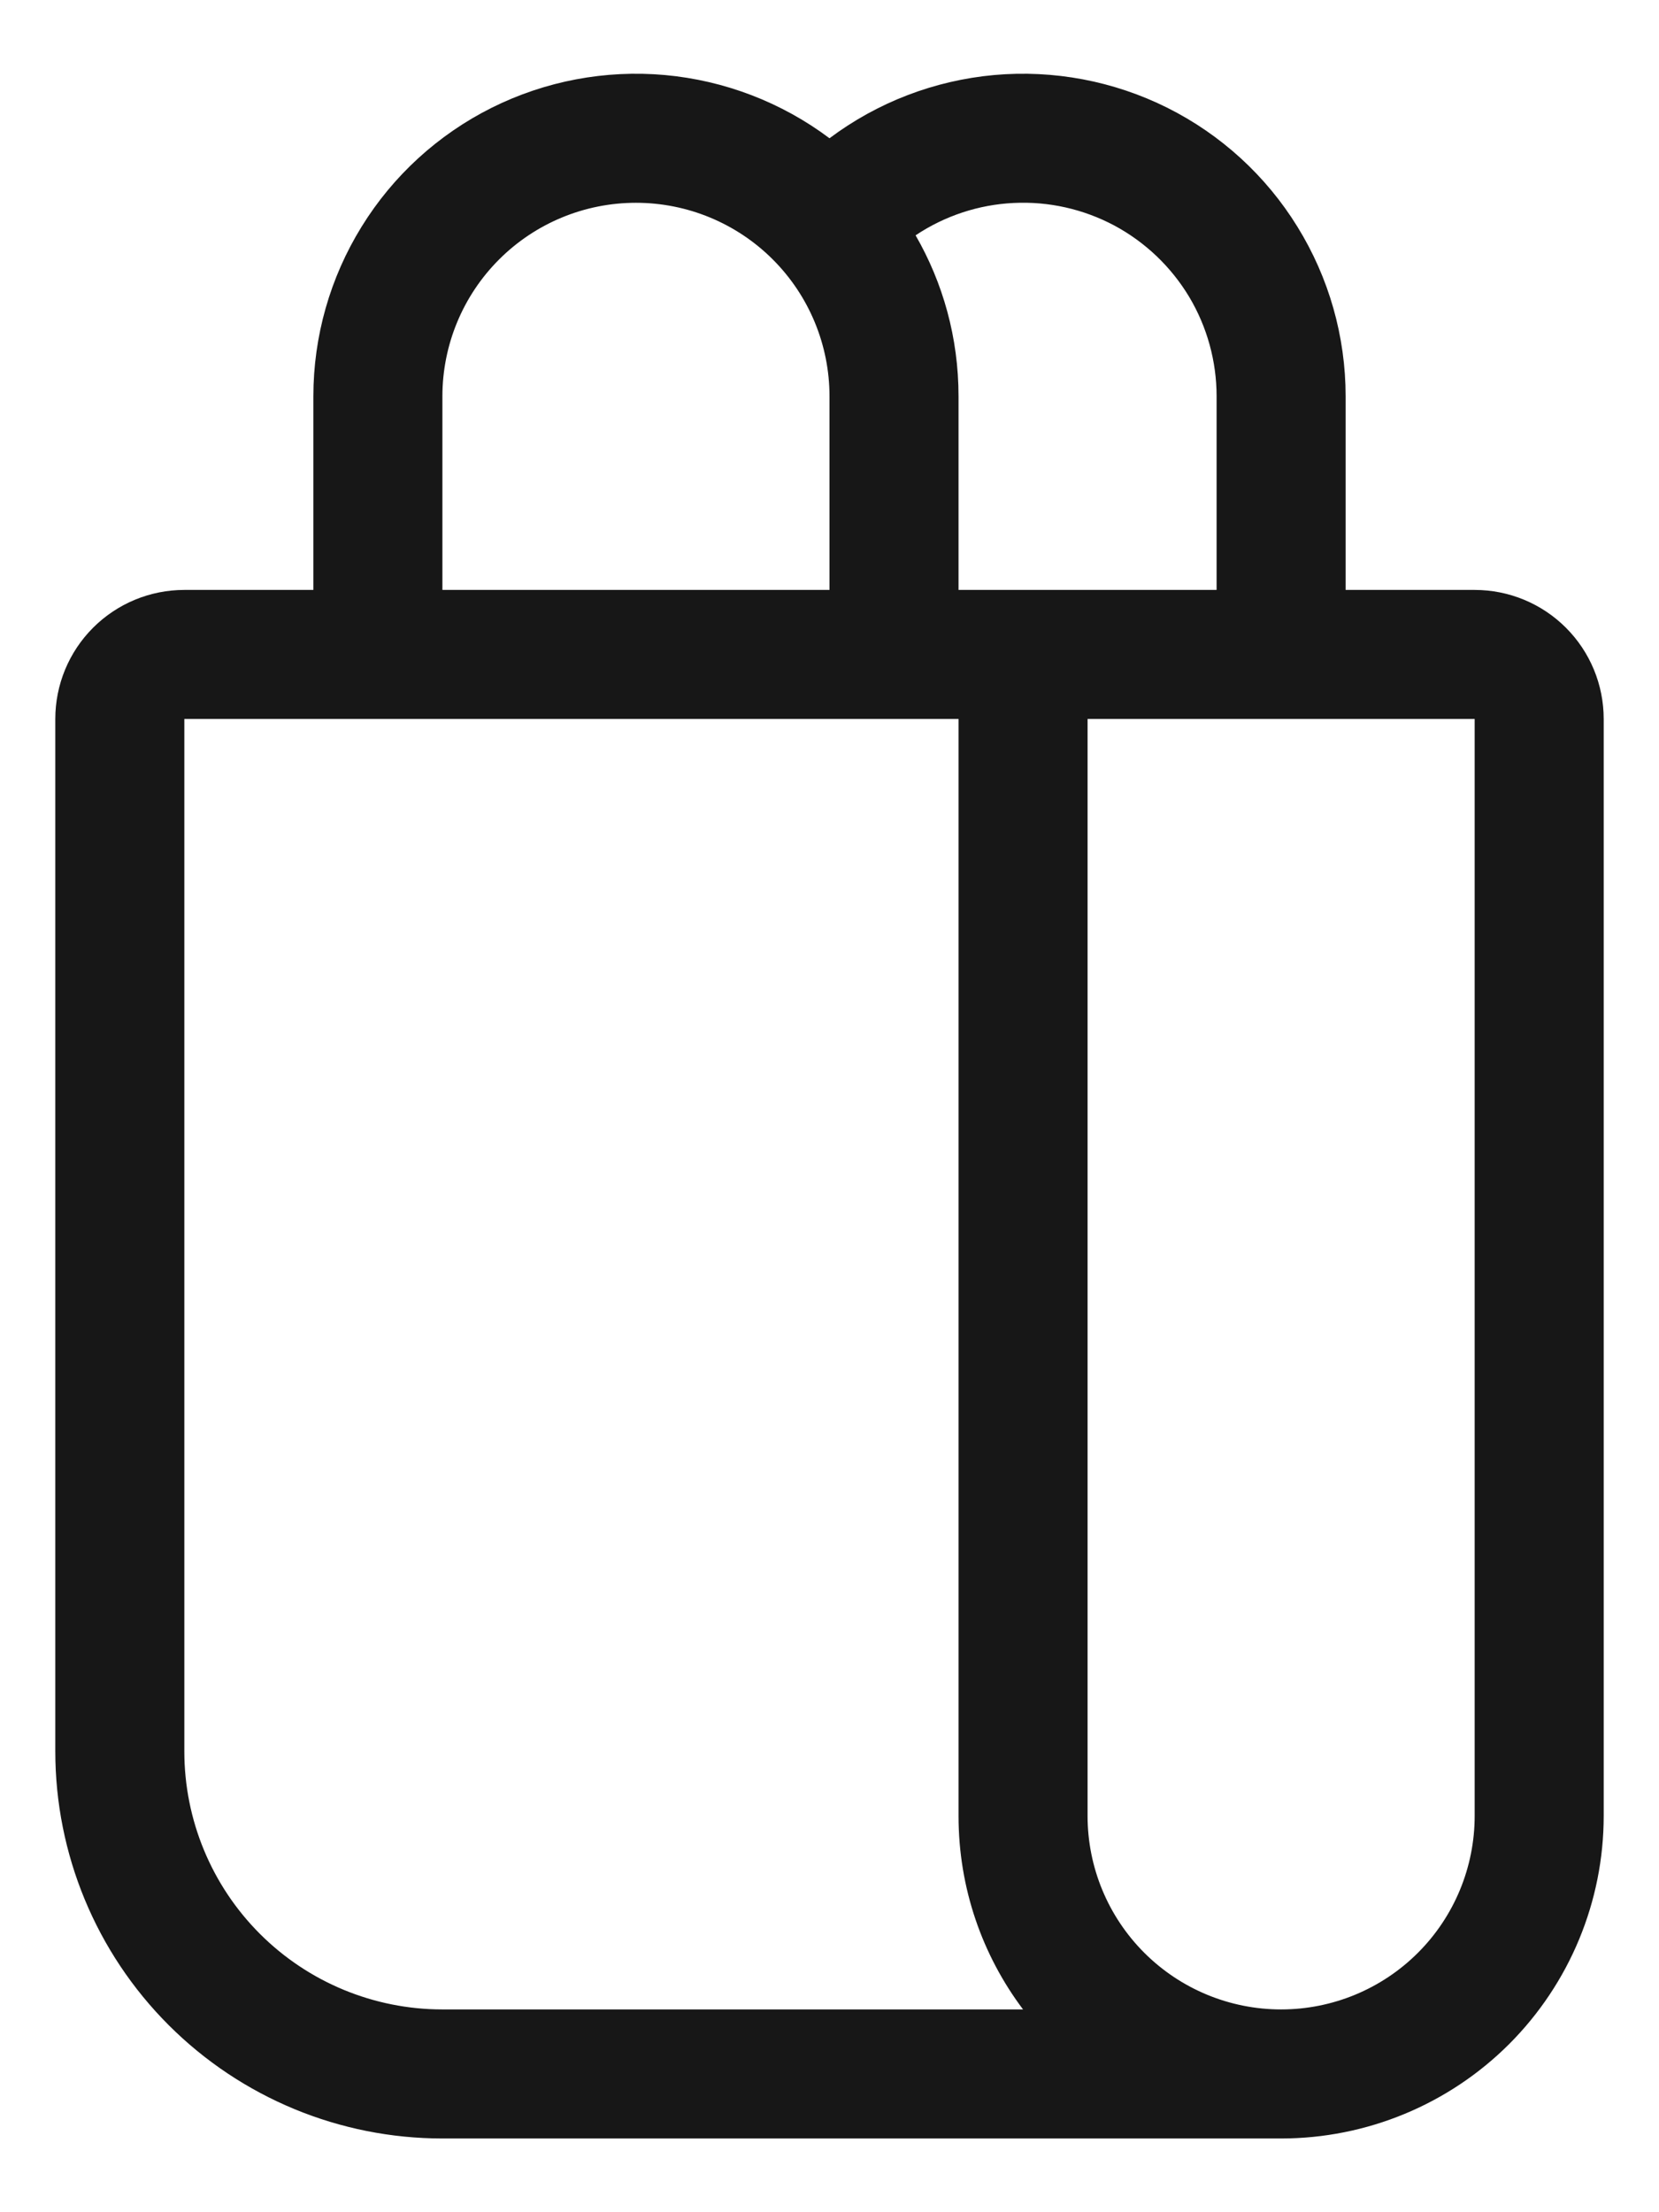 <svg width="18" height="24" viewBox="0 0 18 24" fill="none" xmlns="http://www.w3.org/2000/svg">
    <path d="M9 1.5C8.48 1.11 7.862 0.873 7.214 0.814C6.567 0.756 5.916 0.879 5.335 1.169C4.753 1.46 4.264 1.907 3.923 2.46C3.581 3.013 3.4 3.65 3.4 4.3V6.4H2C1.629 6.4 1.273 6.547 1.01 6.81C0.747 7.073 0.6 7.429 0.6 7.8V19C0.6 20.114 1.042 21.182 1.83 21.97C2.618 22.758 3.686 23.2 4.8 23.2H13.9C14.828 23.2 15.719 22.831 16.375 22.175C17.031 21.518 17.4 20.628 17.4 19.7V7.8C17.4 7.429 17.253 7.073 16.99 6.81C16.727 6.547 16.371 6.4 16 6.4H14.6V4.3C14.6 3.65 14.419 3.013 14.077 2.46C13.736 1.907 13.247 1.46 12.665 1.169C12.084 0.879 11.433 0.756 10.786 0.814C10.138 0.873 9.52 1.11 9 1.5V1.5ZM4.8 4.3C4.8 3.743 5.021 3.209 5.415 2.815C5.809 2.421 6.343 2.2 6.9 2.2C7.457 2.2 7.991 2.421 8.385 2.815C8.779 3.209 9 3.743 9 4.3V6.4H4.8V4.3ZM9.934 2.553C10.25 2.342 10.618 2.22 10.998 2.202C11.377 2.183 11.755 2.268 12.091 2.447C12.426 2.627 12.706 2.894 12.902 3.22C13.097 3.546 13.2 3.92 13.2 4.3V6.4H10.4V4.3C10.4 3.664 10.231 3.068 9.934 2.553ZM4.8 21.8C4.057 21.8 3.345 21.505 2.82 20.98C2.295 20.455 2 19.743 2 19V7.8H10.4V19.7C10.4 20.488 10.66 21.215 11.1 21.8H4.8ZM16 19.7C16 20.257 15.779 20.791 15.385 21.185C14.991 21.579 14.457 21.8 13.9 21.8C13.343 21.8 12.809 21.579 12.415 21.185C12.021 20.791 11.8 20.257 11.8 19.7V7.8H16V19.7Z" fill="#171717"/>
</svg>

